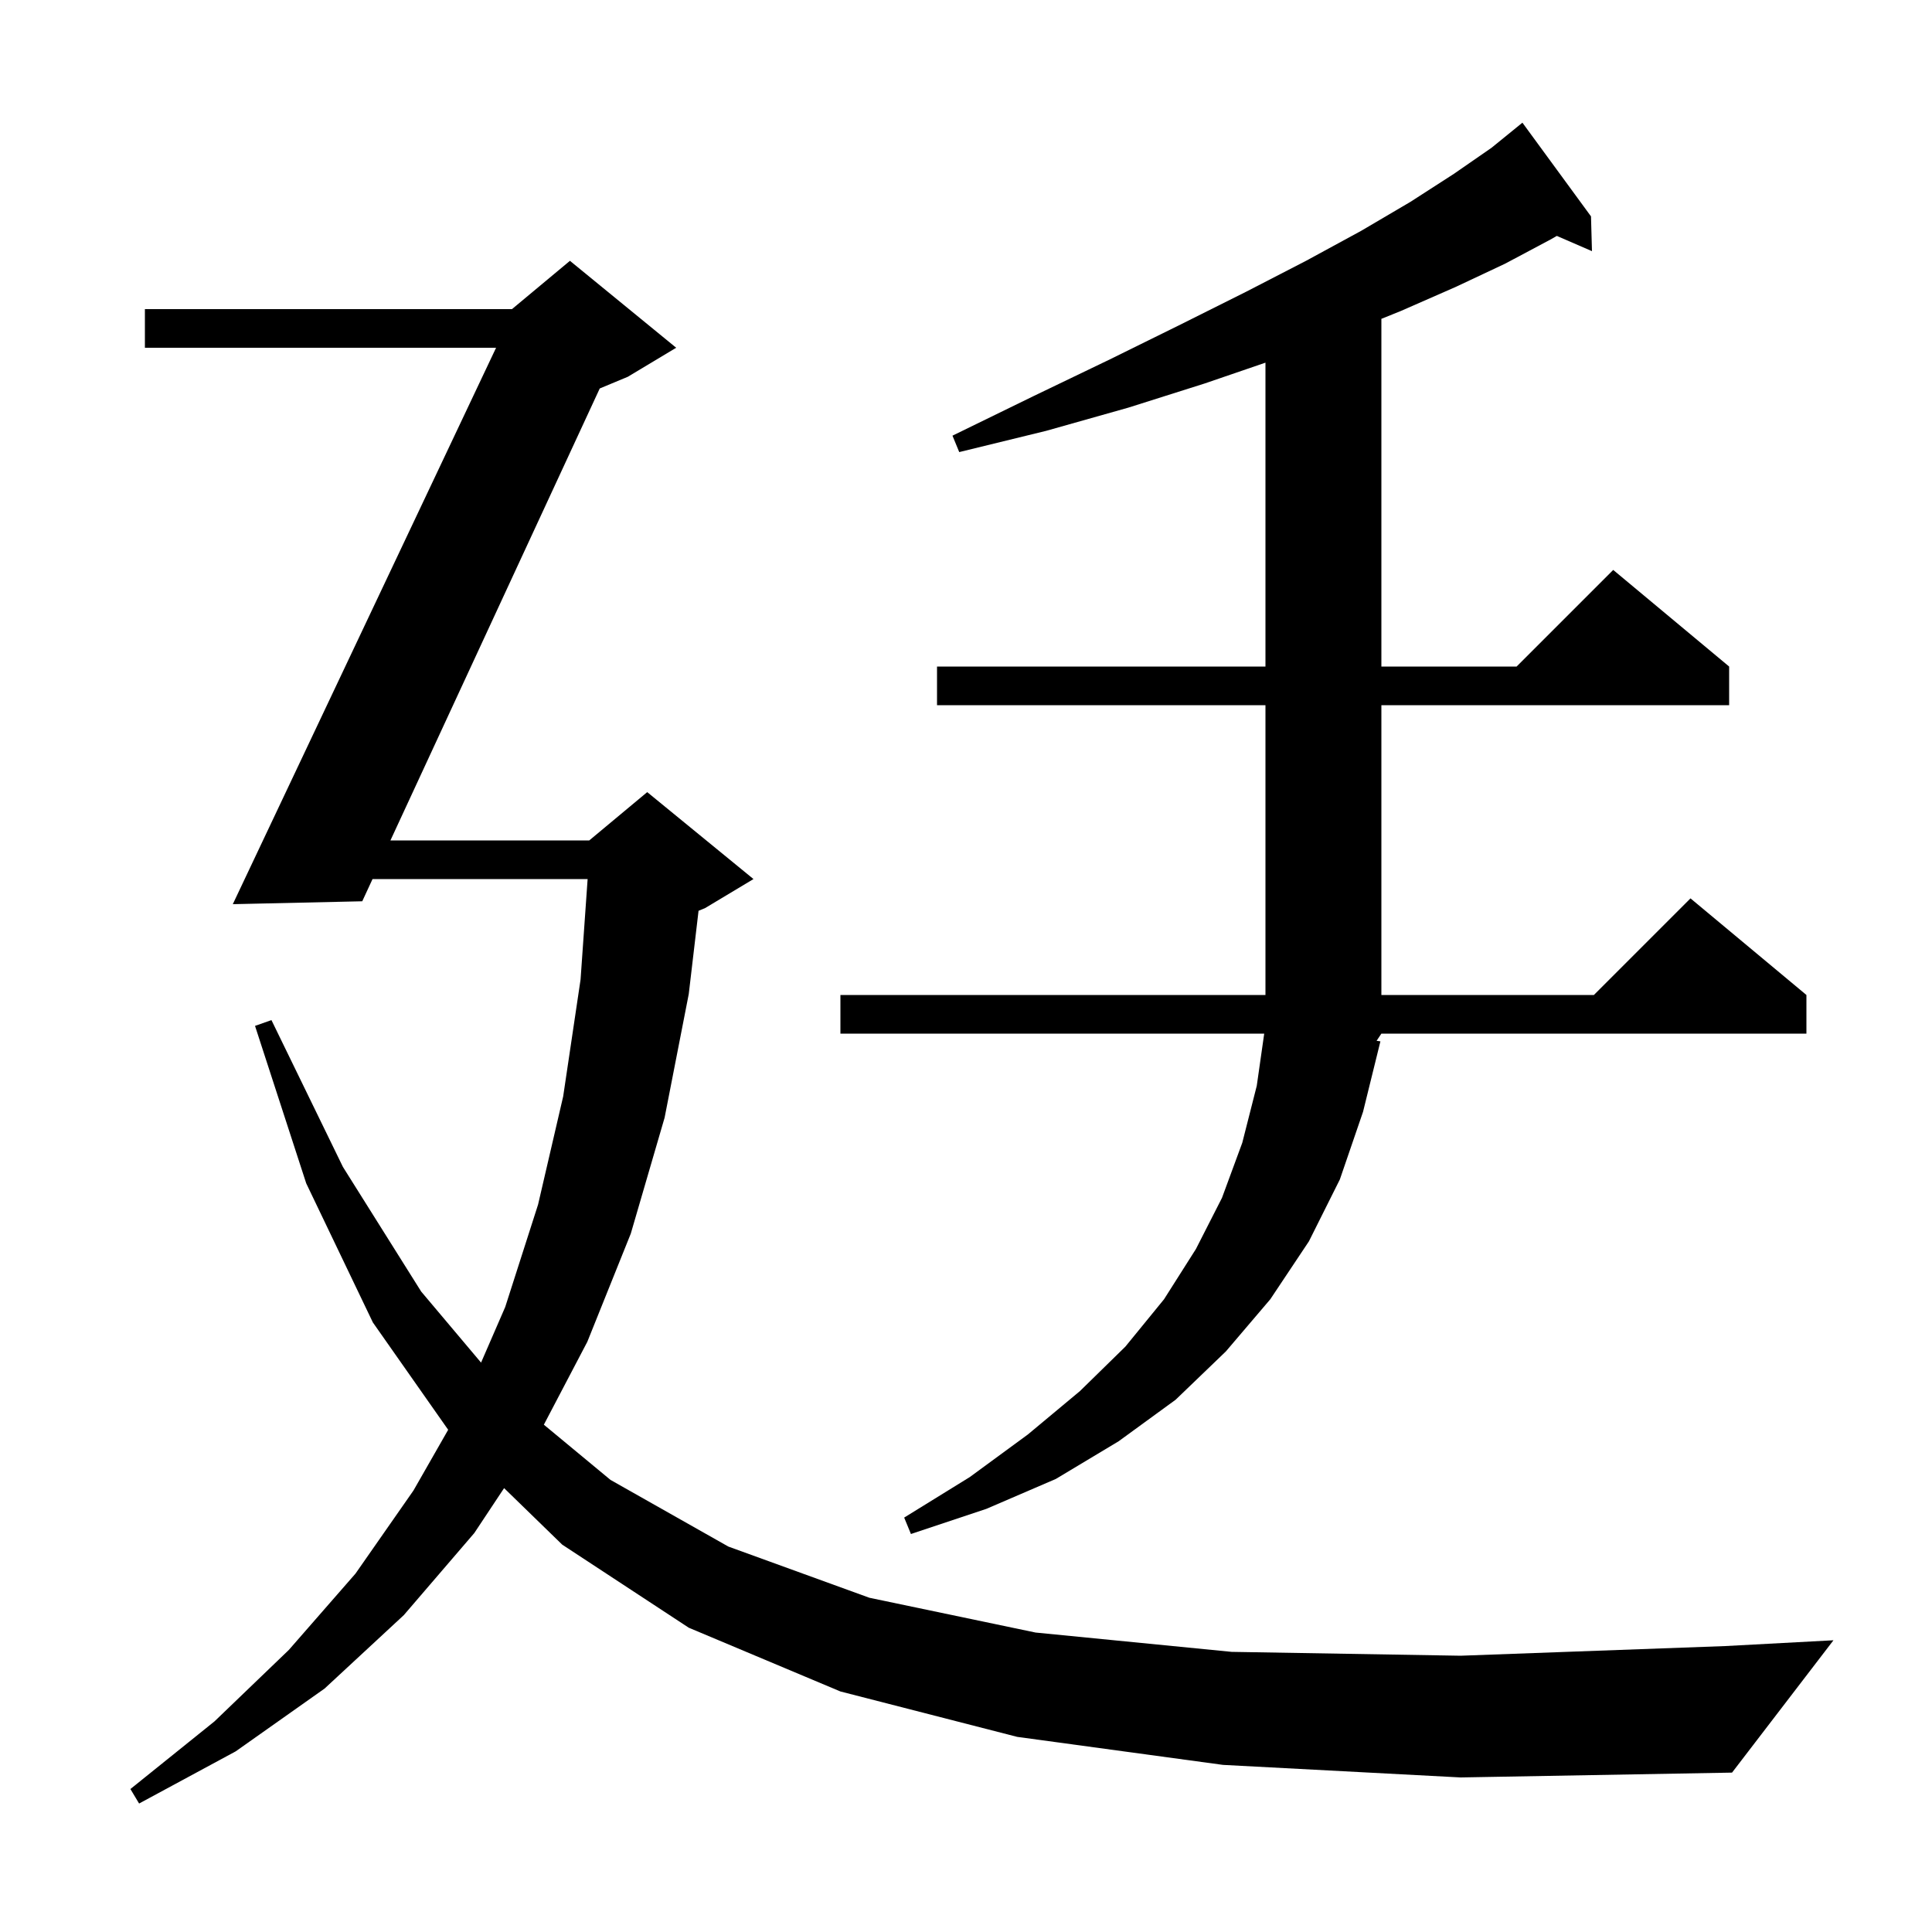 <svg xmlns="http://www.w3.org/2000/svg" xmlns:xlink="http://www.w3.org/1999/xlink" version="1.1" baseProfile="full" viewBox="0 0 200 200" width="200" height="200"><g fill="currentColor"><path d="M 126.6 182.7 L 105.3 179.8 L 87.0 175.1 L 71.3 168.5 L 58.2 159.9 L 52.184 154.05 L 49.1 158.7 L 41.8 167.2 L 33.6 174.8 L 24.4 181.3 L 14.4 186.7 L 13.5 185.2 L 22.2 178.2 L 29.9 170.8 L 36.8 162.9 L 42.8 154.3 L 46.395 148.01 L 38.6 136.9 L 31.7 122.5 L 26.4 106.2 L 28.1 105.6 L 35.5 120.8 L 43.6 133.7 L 49.799 141.057 L 52.3 135.3 L 55.7 124.7 L 58.3 113.5 L 60.1 101.4 L 60.831 91.0 L 38.565 91.0 L 37.5 93.3 L 24.1 93.6 L 51.354 36.0 L 15.0 36.0 L 15.0 32.0 L 53.0 32.0 L 59.0 27.0 L 70.0 36.0 L 65.0 39.0 L 62.085 40.215 L 40.418 87.0 L 61.0 87.0 L 67.0 82.0 L 78.0 91.0 L 73.0 94.0 L 72.313 94.286 L 71.3 102.9 L 68.8 115.7 L 65.3 127.7 L 60.8 138.9 L 56.3 147.483 L 63.2 153.2 L 75.4 160.1 L 90.0 165.4 L 107.2 169.0 L 127.5 171.0 L 151.2 171.4 L 178.6 170.4 L 189.8 169.8 L 179.3 183.5 L 151.2 184.0 Z M 142.504 107.743 L 142.9 107.8 L 141.1 115.1 L 138.7 122.1 L 135.5 128.5 L 131.5 134.5 L 126.9 139.9 L 121.7 144.9 L 115.8 149.2 L 109.3 153.1 L 102.1 156.2 L 94.3 158.8 L 93.6 157.1 L 100.4 152.9 L 106.4 148.5 L 111.8 144.0 L 116.5 139.4 L 120.5 134.5 L 123.8 129.3 L 126.5 124.0 L 128.6 118.3 L 130.1 112.4 L 130.871 107.0 L 87.0 107.0 L 87.0 103.0 L 131.0 103.0 L 131.0 73.0 L 97.0 73.0 L 97.0 69.0 L 131.0 69.0 L 131.0 37.542 L 124.7 39.7 L 116.8 42.2 L 108.3 44.6 L 99.3 46.8 L 98.6 45.1 L 107.0 41.0 L 114.9 37.2 L 122.2 33.6 L 129.0 30.2 L 135.2 27.0 L 140.9 23.9 L 146.0 20.9 L 150.5 18.0 L 154.4 15.3 L 157.6 12.7 L 164.7 22.4 L 164.8 26.0 L 161.162 24.421 L 160.5 24.8 L 155.8 27.3 L 150.7 29.7 L 145.0 32.2 L 143.0 33.006 L 143.0 69.0 L 157.0 69.0 L 167.0 59.0 L 179.0 69.0 L 179.0 73.0 L 143.0 73.0 L 143.0 103.0 L 165.0 103.0 L 175.0 93.0 L 187.0 103.0 L 187.0 107.0 L 143.0 107.0 Z "/></g></svg>